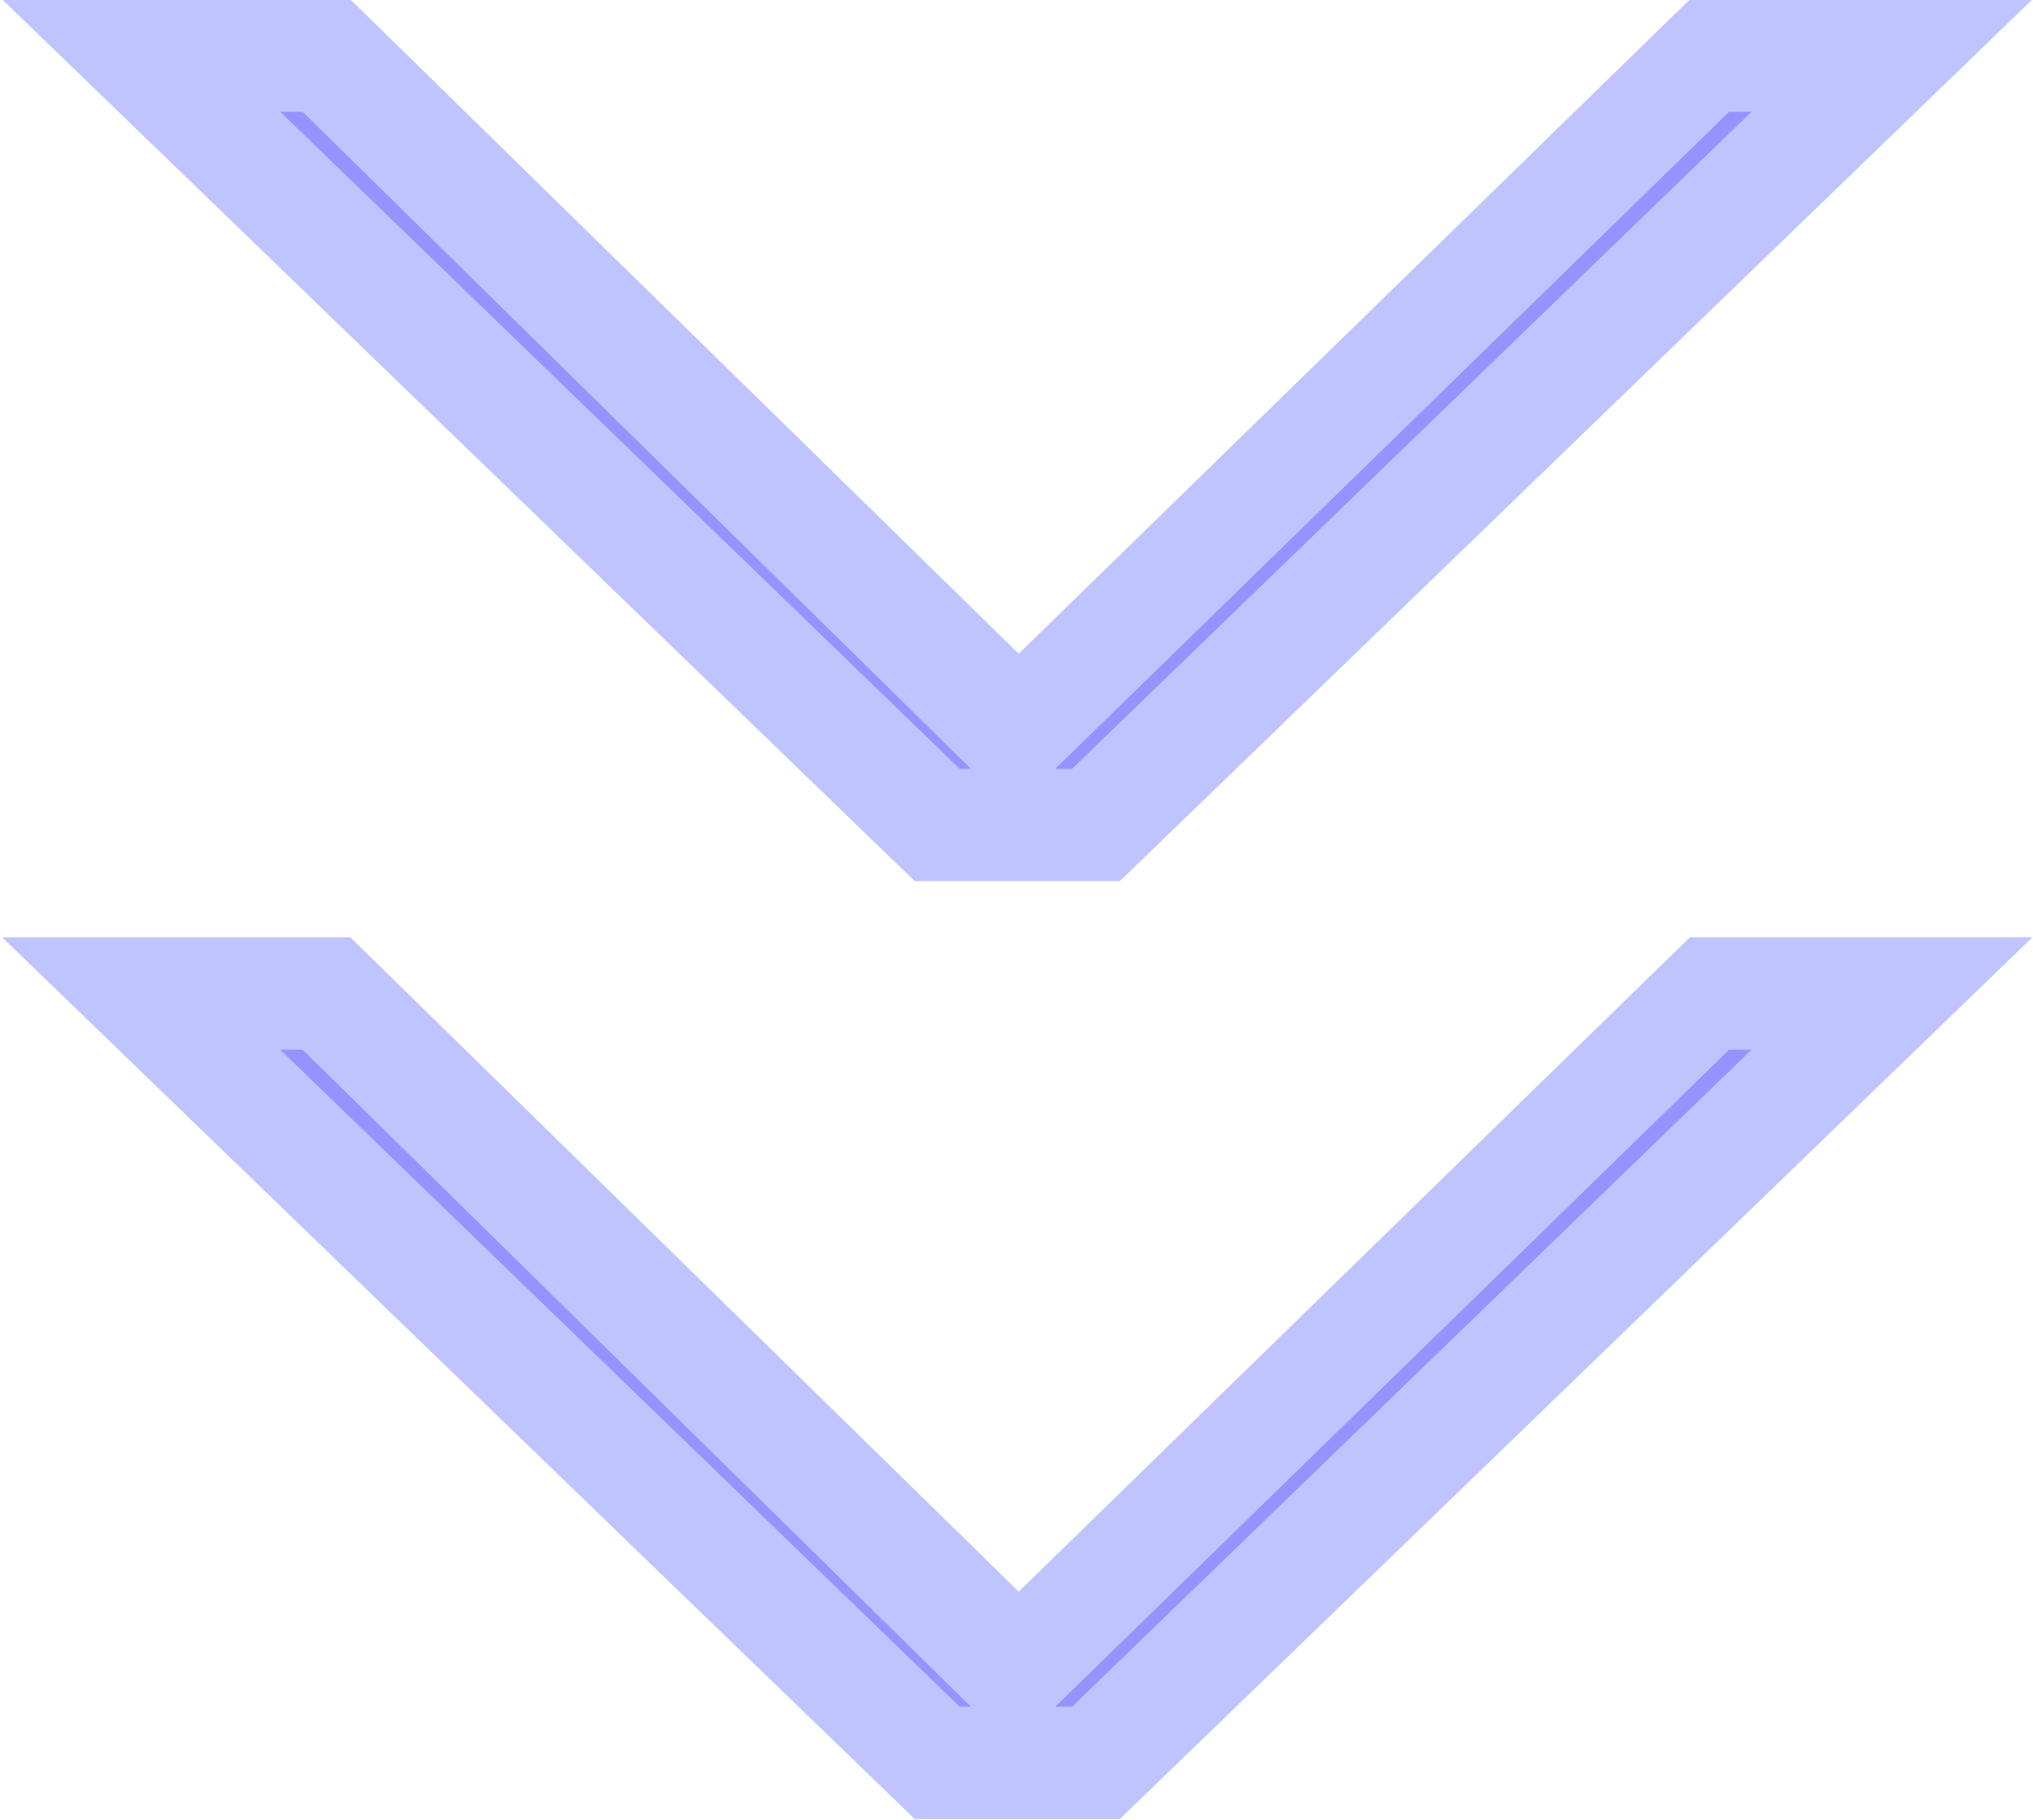 <?xml version="1.0" encoding="utf-8"?>
<!-- Generator: Adobe Illustrator 27.0.0, SVG Export Plug-In . SVG Version: 6.00 Build 0)  -->
<!DOCTYPE svg PUBLIC "-//W3C//DTD SVG 1.1//EN" "http://www.w3.org/Graphics/SVG/1.1/DTD/svg11.dtd">
<svg version="1.1" id="レイヤー_1" xmlns="http://www.w3.org/2000/svg" xmlns:xlink="http://www.w3.org/1999/xlink" x="0px"
	 y="0px" width="72.4px" height="64.8px" viewBox="0 0 72.4 64.8" style="enable-background:new 0 0 72.4 64.8;"
	 xml:space="preserve">
<g transform="translate(-923.822 -1775.62)">
	<path id="パス_474" style="fill:#9594FF;" d="M962.8,1805h-5.7l-28.4-27.4h6.6l24.6,24.1l24.7-24.1h6.6L962.8,1805z M962.8,1838.4h-5.7
		l-28.4-27.4h6.6l24.6,24.1l24.7-24.1h6.6L962.8,1838.4z"/>
	<path id="パス_474_-_アウトライン" style="fill:#BFC4FF;" d="M996.2,1775.6l-32.5,31.4h-7.3l-32.5-31.4h12.4l23.8,23.3l23.9-23.3
		L996.2,1775.6z M962,1803l24.2-23.4h-0.8l-24,23.4H962z M958,1803h0.4l-23.8-23.4h-0.8L958,1803z M996.2,1809l-32.5,31.4h-7.3
		l-32.5-31.4h12.4l23.8,23.3l23.9-23.3H996.2z M962,1836.4l24.2-23.4h-0.8l-24,23.4H962z M958,1836.4h0.4l-23.8-23.4h-0.8
		L958,1836.4z"/>
</g>
</svg>

